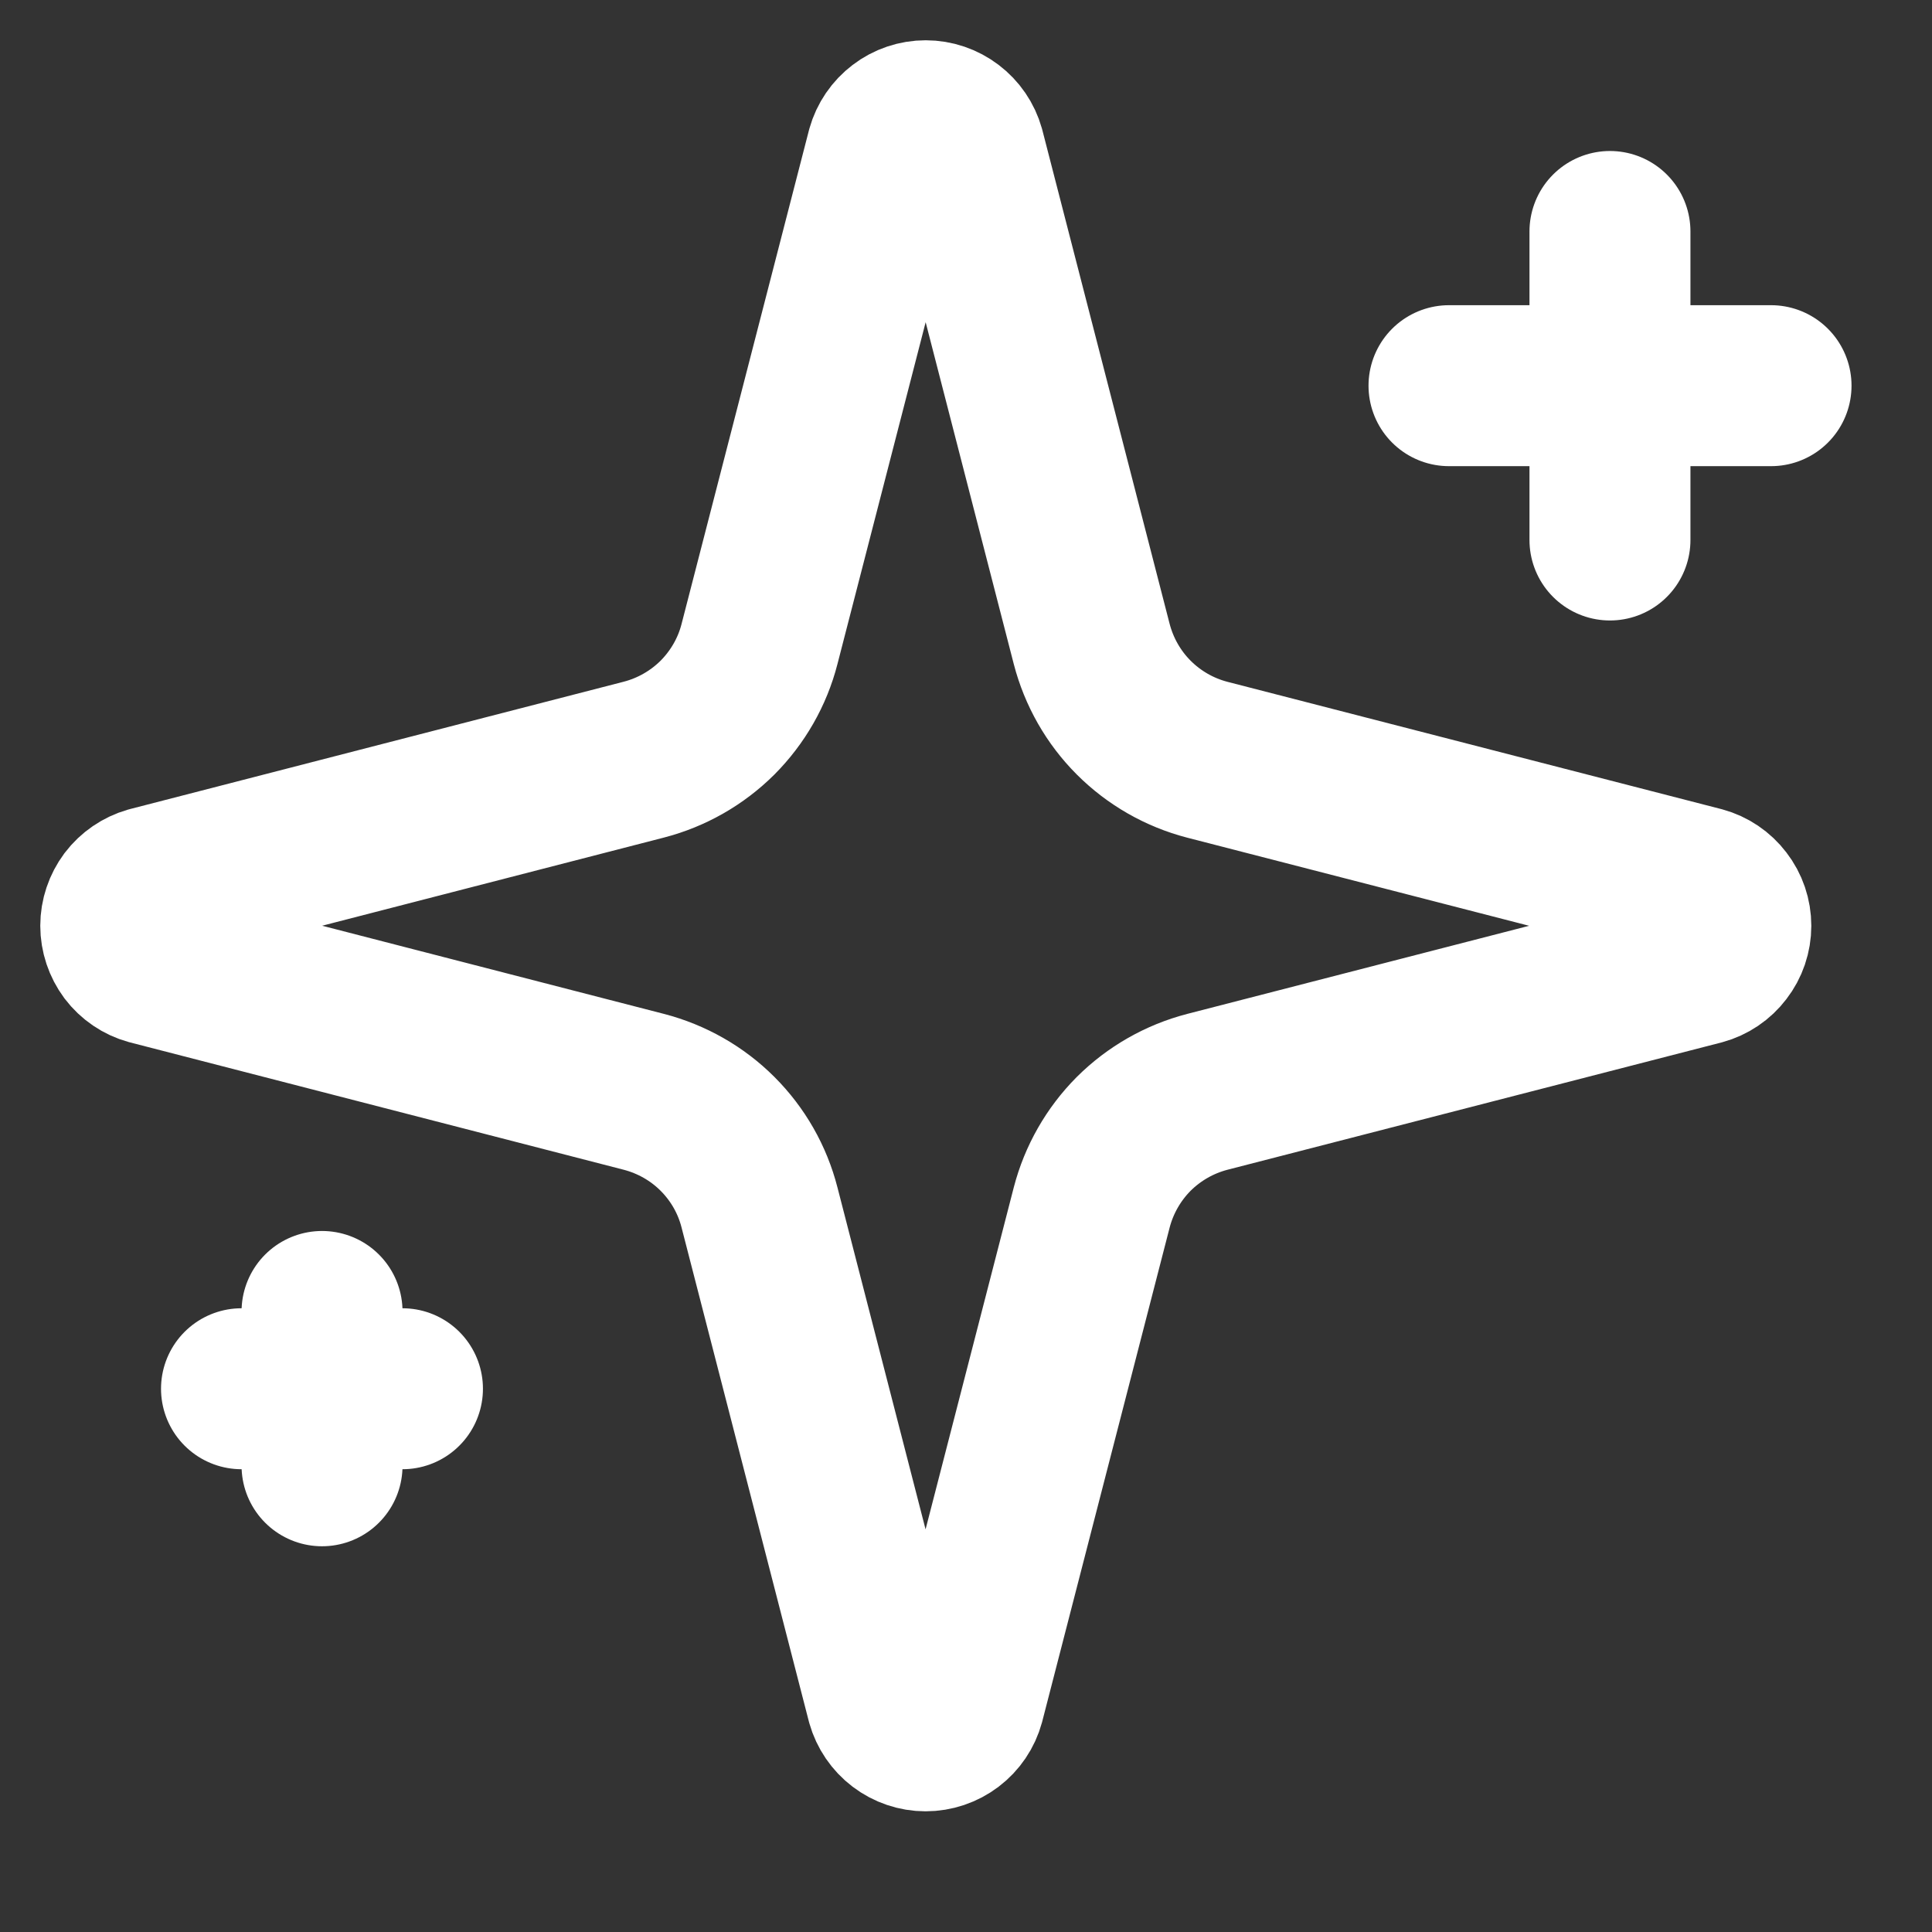 <svg width="16" height="16" viewBox="0 0 16 16" fill="none" xmlns="http://www.w3.org/2000/svg">
<rect x="0" y="0" width="16" height="16" fill="#333333" stroke="none"/>
<g clip-path="url(#clip0_390_2460)">
<path d="M6.29 10C6.231 9.769 6.111 9.559 5.942 9.39C5.774 9.222 5.563 9.102 5.332 9.042L1.242 7.987C1.173 7.968 1.111 7.926 1.067 7.868C1.024 7.81 1 7.739 1 7.667C1 7.594 1.024 7.524 1.067 7.466C1.111 7.408 1.173 7.366 1.242 7.346L5.332 6.291C5.563 6.231 5.773 6.111 5.942 5.943C6.11 5.774 6.231 5.564 6.29 5.333L7.345 1.244C7.365 1.173 7.407 1.112 7.465 1.068C7.522 1.024 7.593 1 7.666 1C7.739 1 7.809 1.024 7.867 1.068C7.925 1.112 7.967 1.173 7.987 1.244L9.041 5.333C9.101 5.564 9.221 5.775 9.389 5.943C9.558 6.112 9.768 6.232 9.999 6.292L14.089 7.346C14.159 7.365 14.221 7.407 14.265 7.465C14.31 7.523 14.334 7.594 14.334 7.667C14.334 7.74 14.31 7.811 14.265 7.869C14.221 7.927 14.159 7.969 14.089 7.988L9.999 9.042C9.768 9.102 9.558 9.222 9.389 9.39C9.221 9.559 9.101 9.769 9.041 10L7.986 14.09C7.967 14.16 7.925 14.222 7.867 14.266C7.809 14.31 7.738 14.334 7.665 14.334C7.593 14.334 7.522 14.31 7.464 14.266C7.406 14.222 7.364 14.16 7.344 14.09L6.29 10Z" stroke="white" stroke-width="1.333" stroke-linecap="round" stroke-linejoin="round"/>
<path d="M13.333 1.917V4.472" stroke="white" stroke-width="1.333" stroke-linecap="round" stroke-linejoin="round"/>
<path d="M14.667 3.194H12" stroke="white" stroke-width="1.333" stroke-linecap="round" stroke-linejoin="round"/>
<path d="M2.667 10.861V12.139" stroke="white" stroke-width="1.333" stroke-linecap="round" stroke-linejoin="round"/>
<path d="M3.333 11.501H2" stroke="white" stroke-width="1.333" stroke-linecap="round" stroke-linejoin="round"/>
</g>
<defs>
<clipPath id="clip0_390_2460">
<rect width="16" height="15.334" fill="white"/>
</clipPath>
</defs>
</svg>
